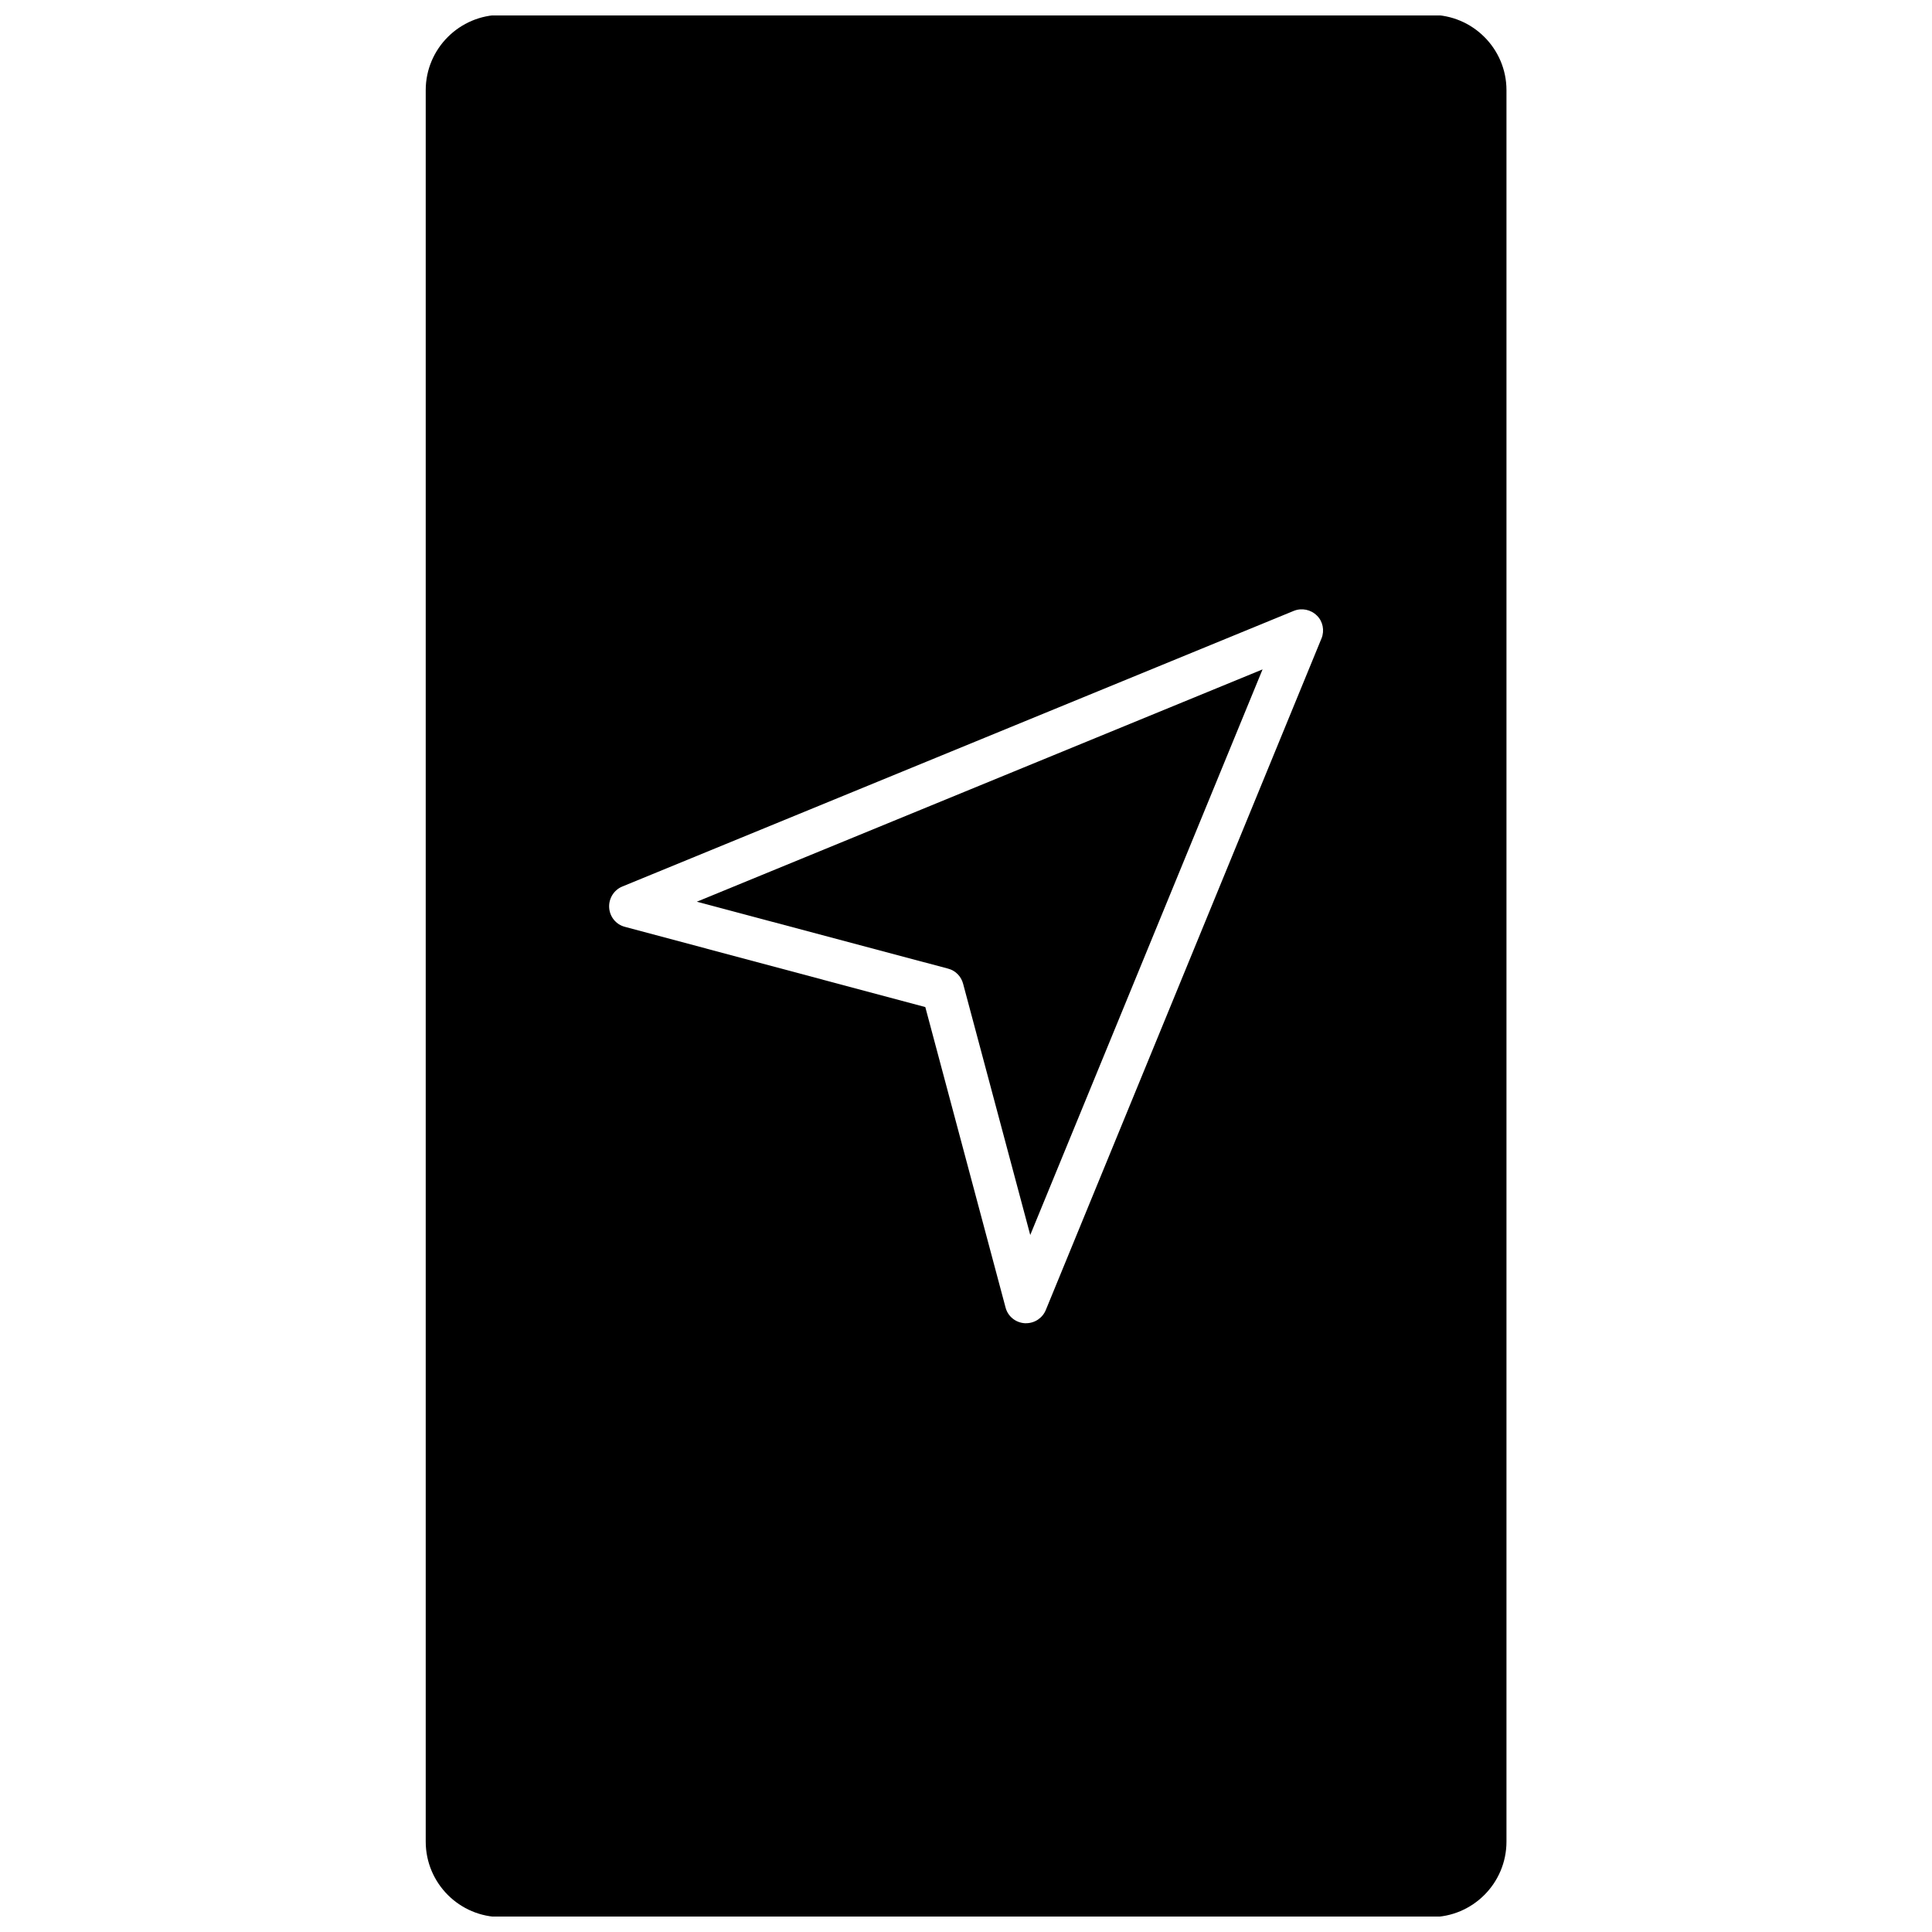 <?xml version="1.0" encoding="UTF-8"?>
<!-- Uploaded to: ICON Repo, www.svgrepo.com, Generator: ICON Repo Mixer Tools -->
<svg width="800px" height="800px" version="1.1" viewBox="144 144 512 512" xmlns="http://www.w3.org/2000/svg">
 <defs>
  <clipPath id="a">
   <path d="m256 148.09h288v503.81h-288z"/>
  </clipPath>
 </defs>
 <g clip-path="url(#a)">
  <path d="m523.23 147.94h-246.41c-11.035 0-20 8.969-20 19.949v464.16c0 11.035 8.969 20 20 20h246.41c11.035 0 20-8.969 20-20v-464.16c0-10.984-8.965-19.953-20-19.953zm-29.02 165.25-73.051 177.95c-0.855 2.117-2.922 3.527-5.238 3.527h-0.352c-2.418-0.152-4.484-1.812-5.09-4.18l-21.262-79.602-79.602-21.262c-2.367-0.605-4.031-2.672-4.18-5.09-0.152-2.418 1.258-4.684 3.477-5.594l177.95-73.051c2.117-0.855 4.535-0.352 6.144 1.258 1.559 1.512 2.062 3.93 1.207 6.047z"/>
 </g>
 <path d="m395.26 400.7c1.965 0.504 3.477 2.066 3.981 4.031l17.785 66.555 61.566-149.89-149.93 61.566z"/>
</svg>